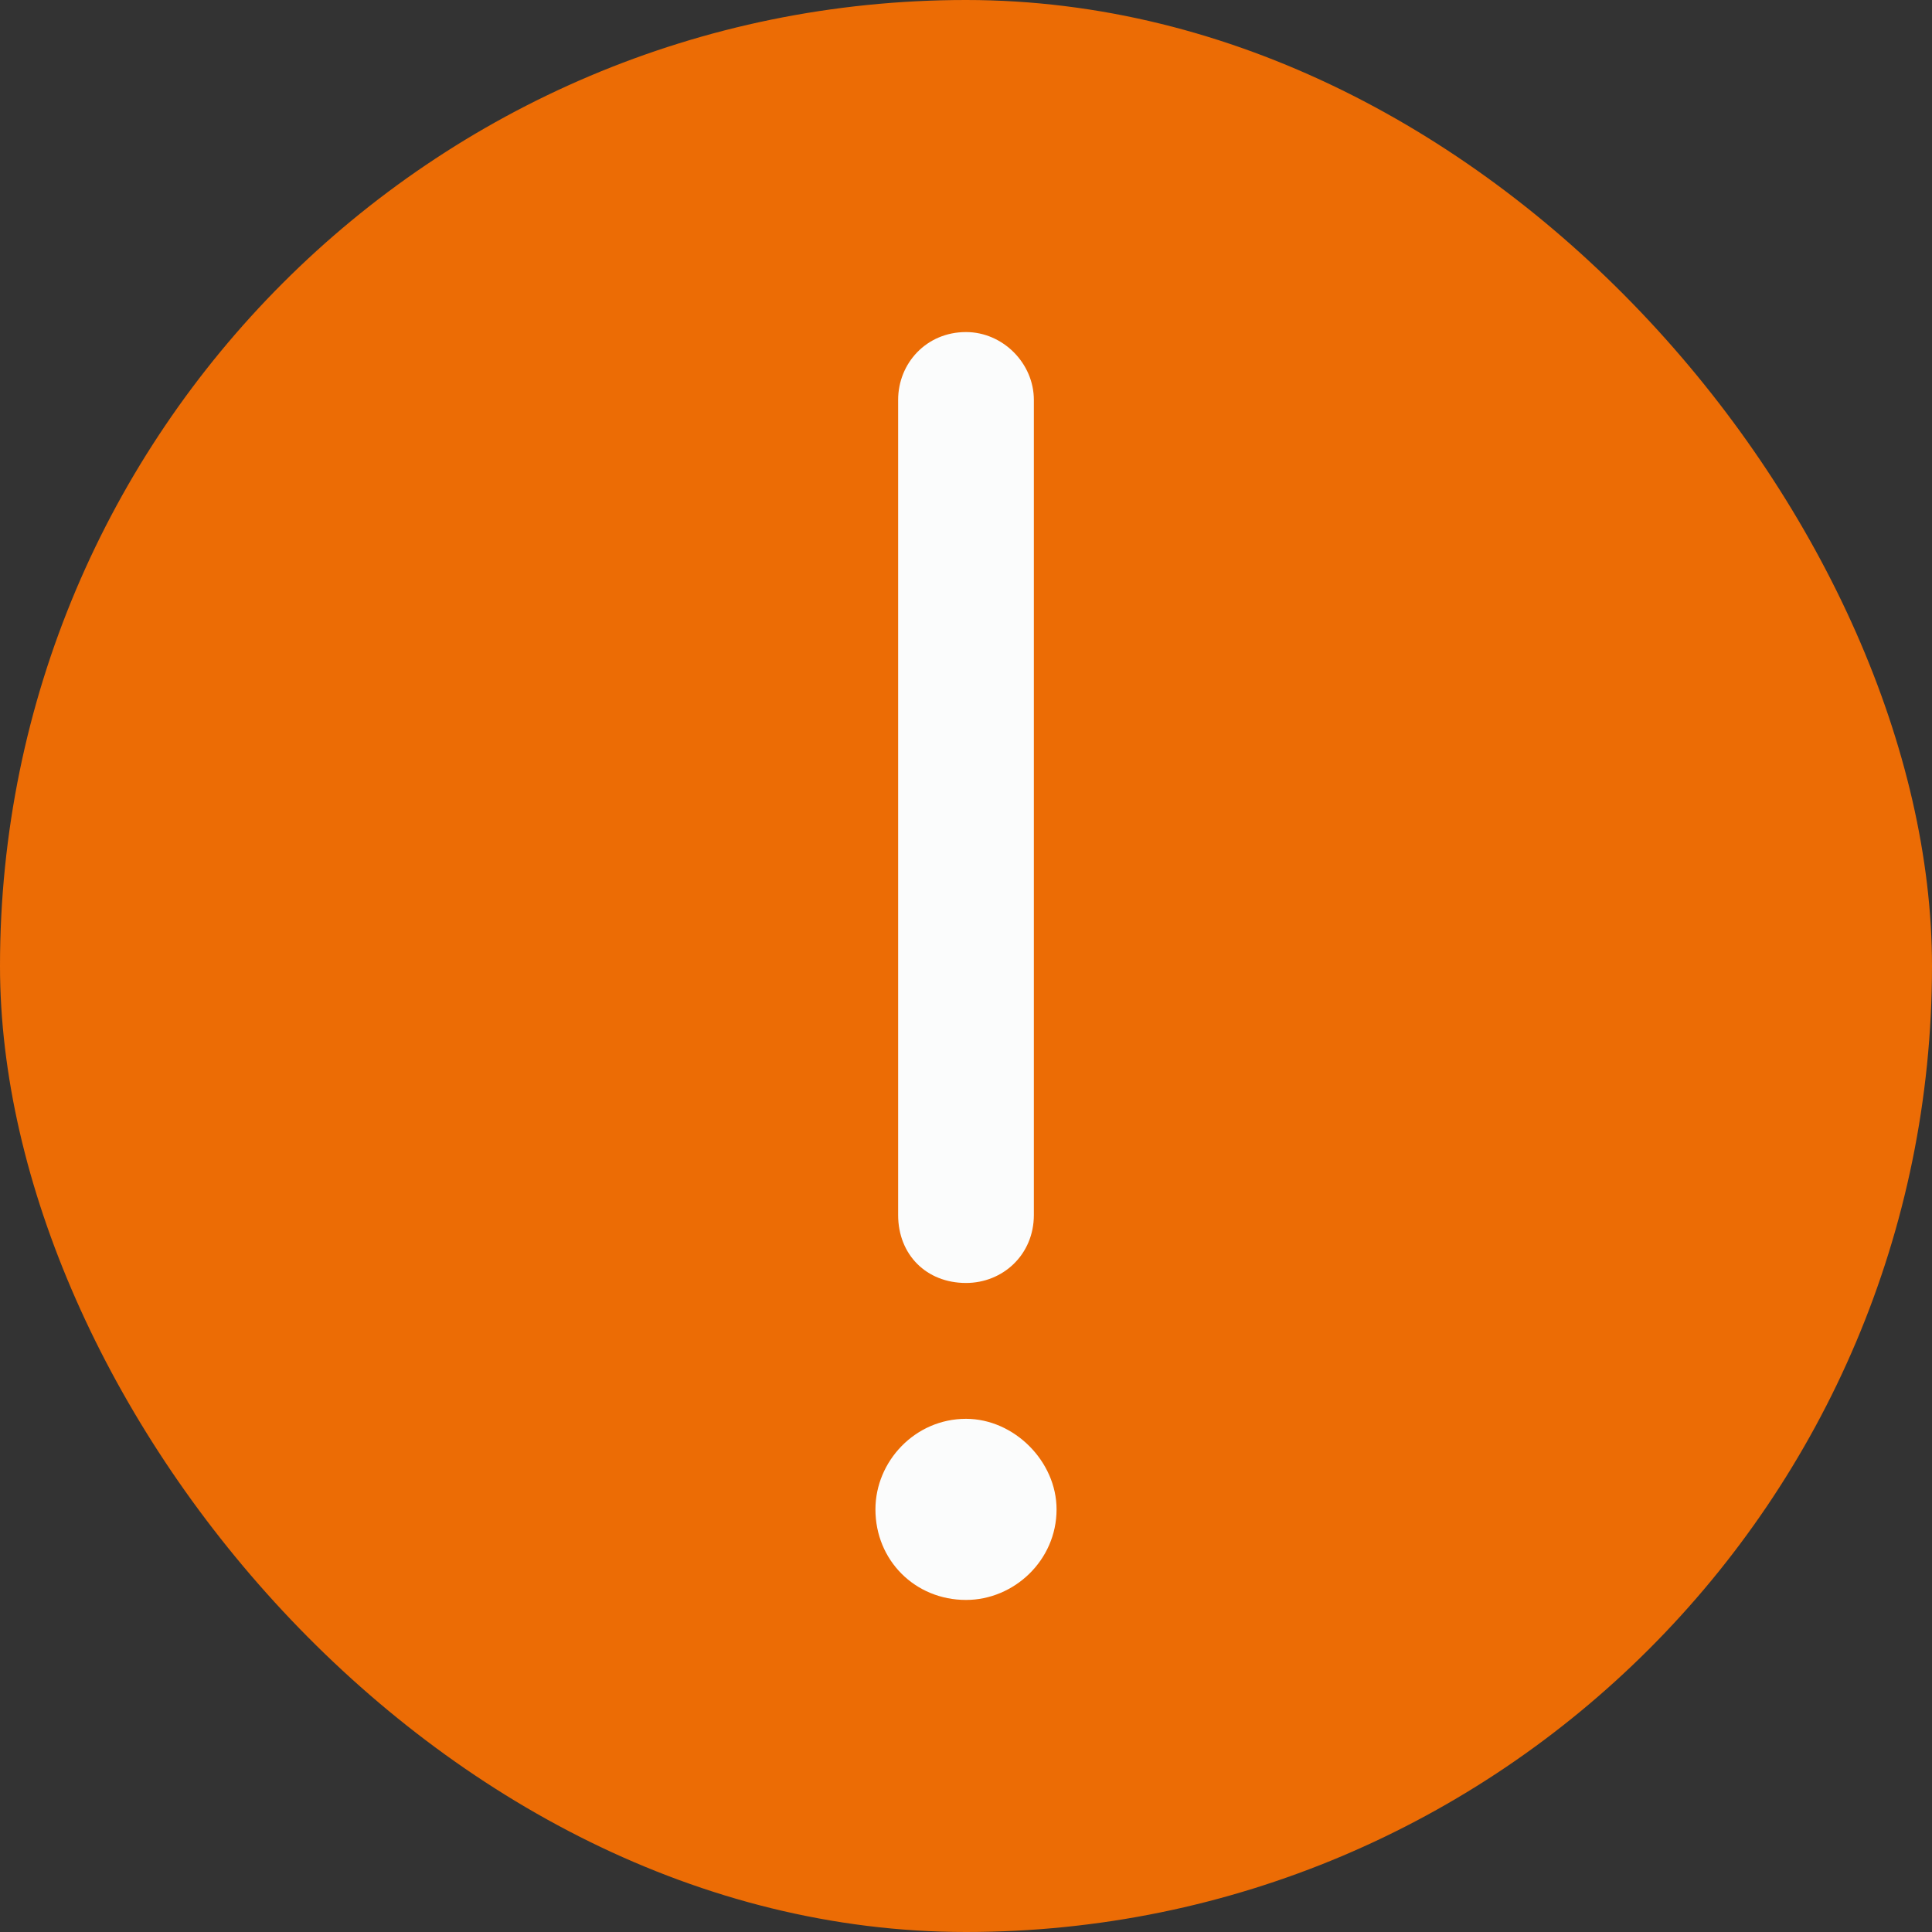 <svg width="16" height="16" viewBox="0 0 16 16" fill="none" xmlns="http://www.w3.org/2000/svg">
<rect x="0" y="0" width="16" height="16" fill="#333333" stroke="none"/>
<rect width="16" height="16" rx="8" fill="#EC6C05"/>
<path d="M8.562 3.312V10.062C8.562 10.391 8.305 10.625 8 10.625C7.672 10.625 7.438 10.391 7.438 10.062V3.312C7.438 3.008 7.672 2.75 8 2.75C8.305 2.75 8.562 3.008 8.562 3.312ZM8 13.25C7.578 13.25 7.25 12.922 7.25 12.5C7.25 12.102 7.578 11.75 8 11.75C8.398 11.75 8.75 12.102 8.75 12.5C8.75 12.922 8.398 13.25 8 13.25Z" fill="#FBFCFC"/>
</svg>